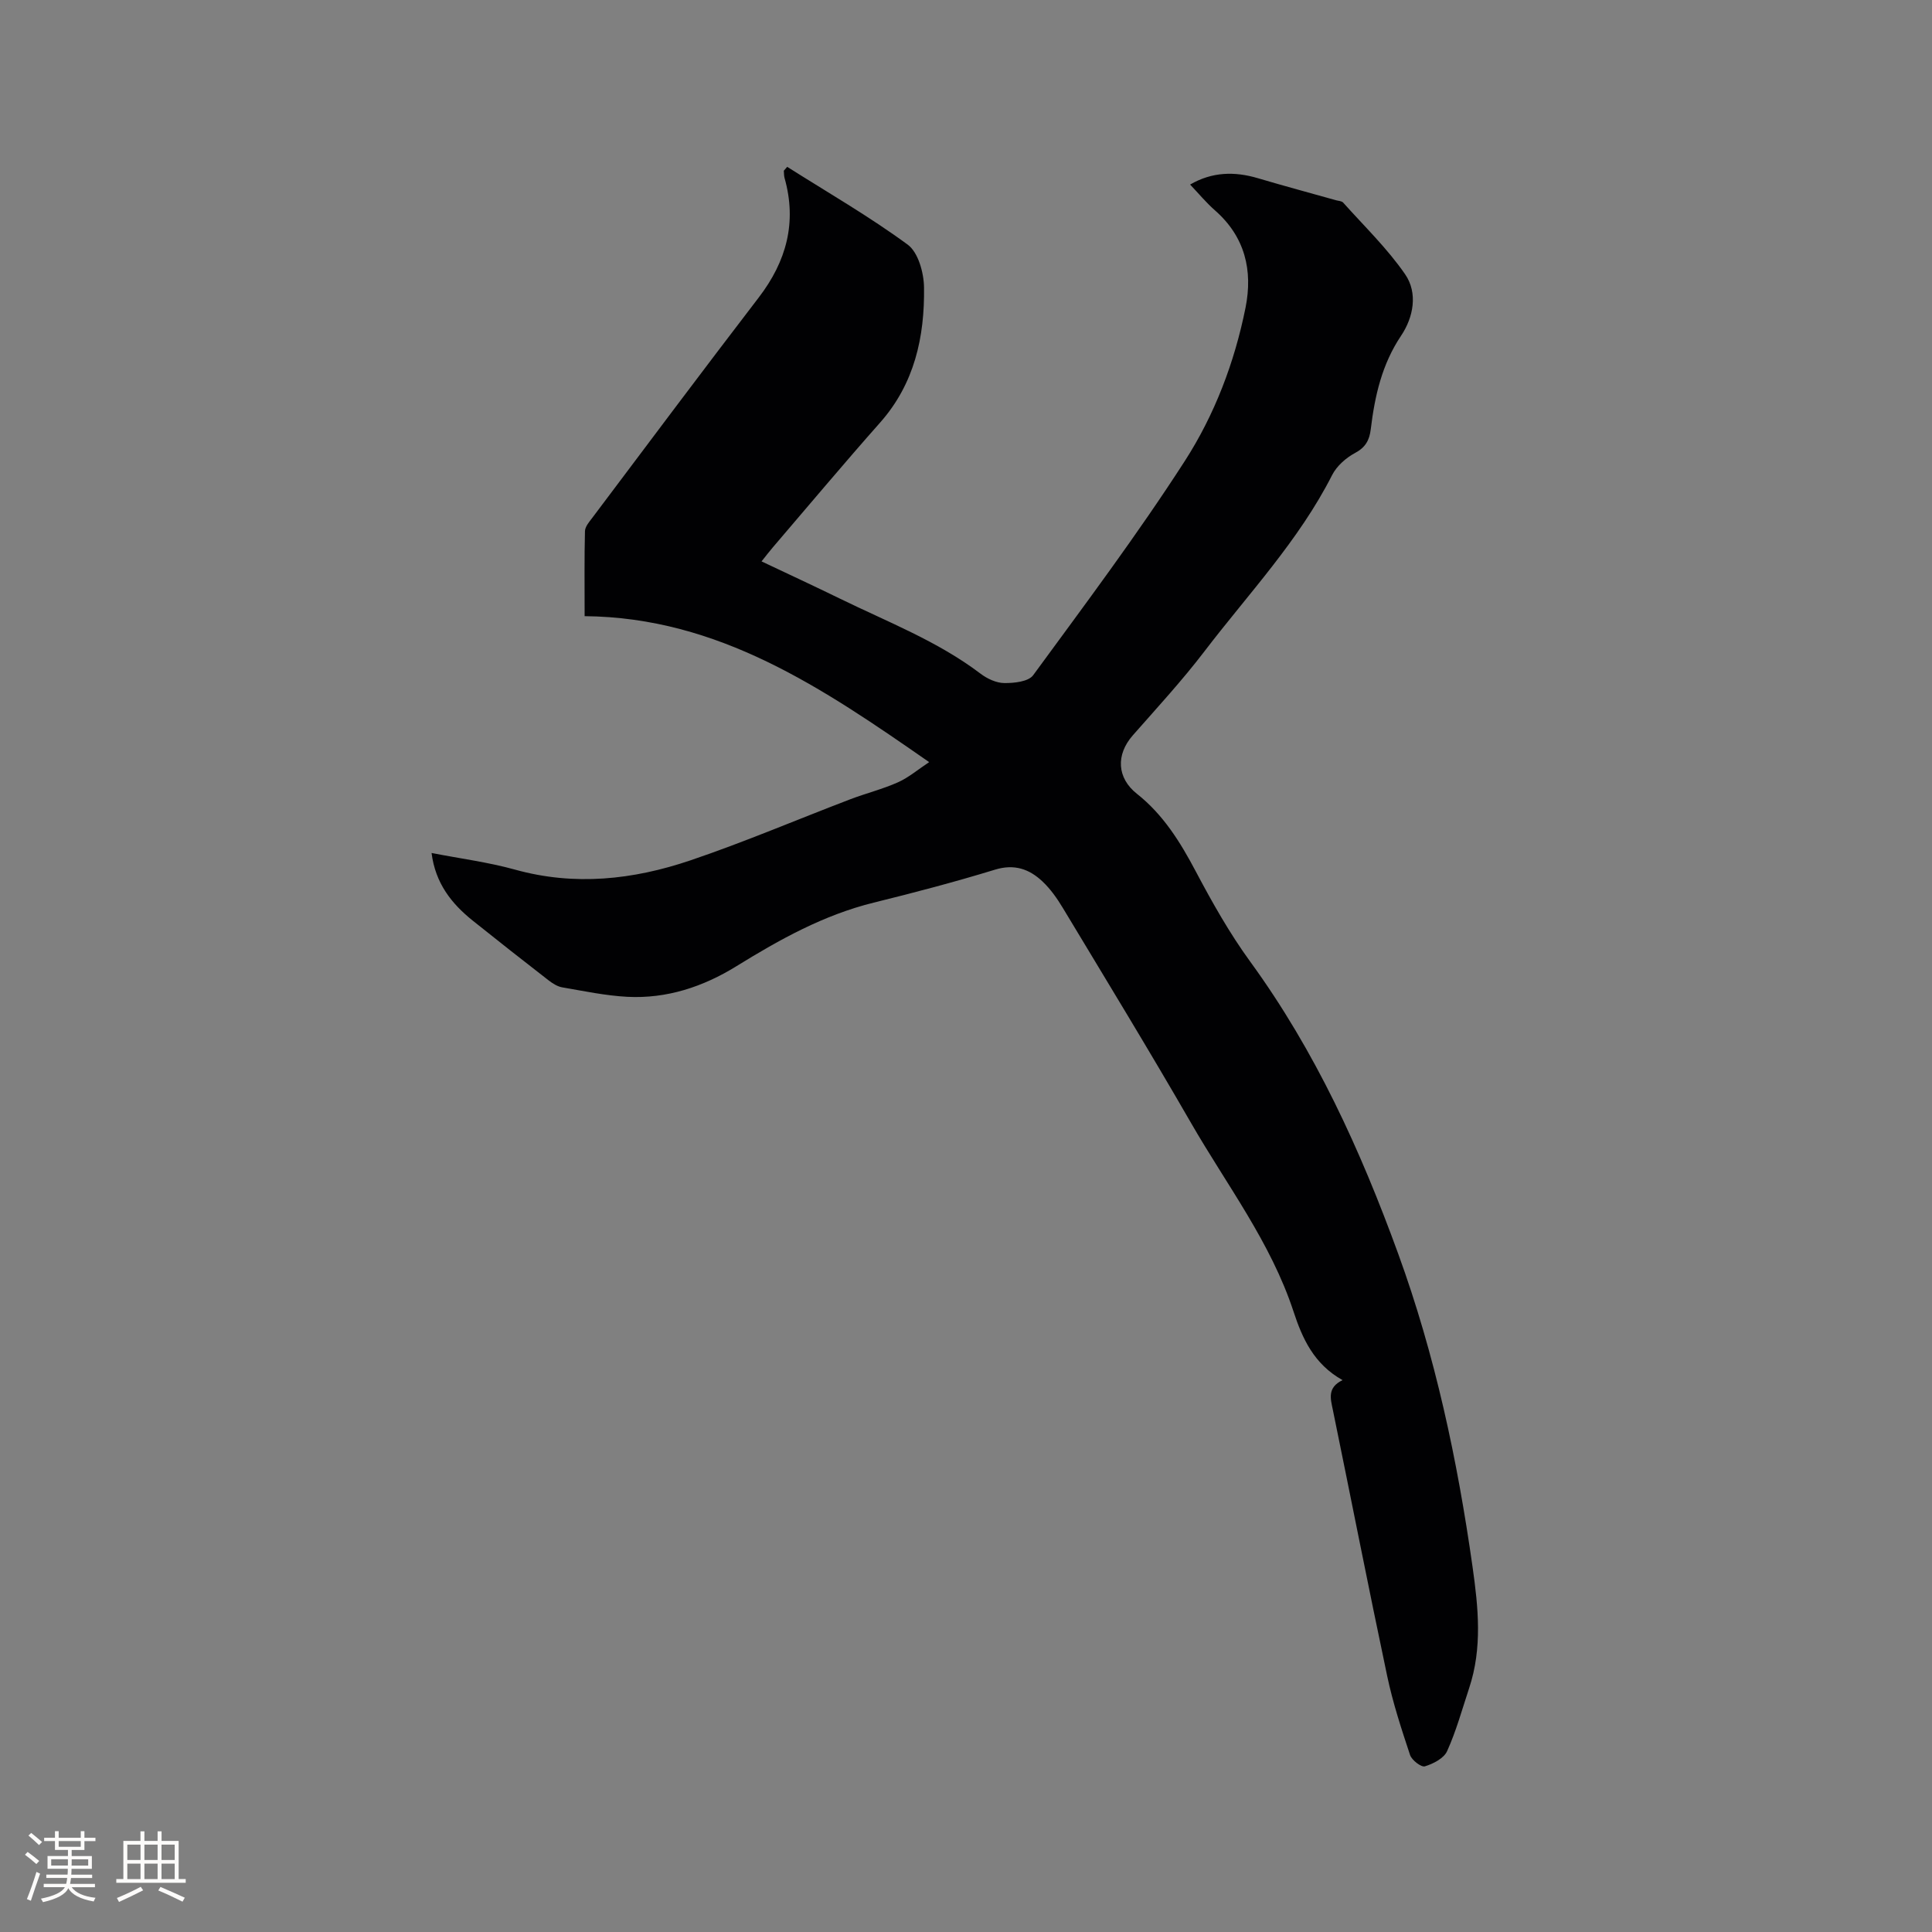 <svg enable-background="new 0 0 400 400" viewBox="0 0 400 400" xmlns="http://www.w3.org/2000/svg"><rect x="0" y="0" width="400" height="400" fill="#808080" stroke="none"/><path d="m277.96 285.74c-5.96-3.34-8.33-8.65-10.16-14.23-4.7-14.29-13.81-26.17-21.19-38.98-8.62-14.96-17.62-29.7-26.53-44.5-1.19-1.98-2.56-3.94-4.23-5.52-2.72-2.57-5.81-3.69-9.83-2.46-8.3 2.54-16.7 4.75-25.13 6.83-10.34 2.55-19.45 7.62-28.4 13.15-6.9 4.27-14.43 6.77-22.6 6.35-4.52-.24-9.01-1.19-13.49-1.96-.98-.17-1.96-.79-2.77-1.41-5.28-4.09-10.53-8.22-15.74-12.39-4.41-3.53-7.75-7.75-8.54-14.02 5.93 1.16 11.71 1.9 17.26 3.44 12.36 3.44 24.47 2.1 36.27-1.89 11.21-3.79 22.12-8.46 33.19-12.68 3.26-1.24 6.68-2.09 9.86-3.51 2.21-.99 4.12-2.64 6.44-4.17-22.08-15.36-43.56-29.97-71.33-30.22 0-6.41-.07-12 .07-17.59.02-.92.85-1.9 1.48-2.72 11.47-15.26 22.9-30.54 34.51-45.68 5.73-7.48 7.93-15.55 5.33-24.74-.13-.47-.1-.99-.15-1.49.23-.27.46-.54.7-.81 8.37 5.3 16.98 10.26 24.95 16.11 2.18 1.6 3.34 5.82 3.38 8.87.14 10.24-1.97 19.93-9.1 27.98-7.52 8.49-14.81 17.19-22.19 25.81-.74.86-1.42 1.76-2.35 2.92 5.59 2.65 10.95 5.13 16.25 7.72 9.88 4.83 20.2 8.79 29.08 15.52 1.38 1.05 3.28 1.94 4.94 1.95 2.03.02 4.99-.29 5.97-1.63 10.7-14.61 21.59-29.13 31.39-44.34 6.17-9.58 10.3-20.42 12.57-31.73 1.55-7.74-.1-14.71-6.33-20.17-1.81-1.59-3.36-3.47-5.14-5.34 4.53-2.63 9.18-2.76 14.05-1.31 5.36 1.59 10.77 3.04 16.16 4.56.51.14 1.18.15 1.48.49 4.36 4.88 9.14 9.49 12.83 14.84 2.67 3.88 1.72 8.9-.83 12.7-4 5.96-5.46 12.53-6.29 19.39-.27 2.24-1.08 3.75-3.26 4.91-1.87 1-3.78 2.69-4.73 4.55-6.89 13.58-17.32 24.57-26.44 36.51-4.62 6.05-9.81 11.68-14.84 17.4-3.53 4.02-3.29 8.82.86 12.1 5.45 4.31 8.97 9.99 12.18 16.06 3.41 6.44 7.02 12.85 11.3 18.72 13.48 18.52 22.83 39.06 30.61 60.44 7.65 21.01 12.26 42.71 15.39 64.79 1.2 8.47 2.06 16.84-.7 25.15-1.45 4.38-2.67 8.86-4.56 13.04-.67 1.49-2.86 2.62-4.6 3.15-.75.23-2.71-1.27-3.07-2.34-1.79-5.39-3.57-10.82-4.74-16.37-3.88-18.34-7.48-36.73-11.25-55.1-.48-2.33-1.19-4.6 2.01-6.15z" fill="#010103"/><g fill="#fcfbfa"><path d="m5.17 384 .55-.58c.85.61 1.65 1.24 2.4 1.87l-.59.64c-.83-.73-1.62-1.38-2.36-1.93m1.22 9.53-.82-.34c.71-1.76 1.37-3.64 1.98-5.63.24.13.5.25.76.36-.6 1.67-1.24 3.54-1.92 5.61m-.5-13.5.57-.54c.56.44 1.31 1.06 2.26 1.87l-.64.64c-.68-.66-1.41-1.32-2.19-1.97m3.25.46h2.24v-1.36h.77v1.36h4.57v-1.36h.76v1.36h2.28v.69h-2.28v1.84h-2.64v1.26h4.18v2.64h-4.21c0 .45-.02.86-.05 1.21h4.32v.69h-4.38c-.04.34-.1.75-.19 1.22h5.15v.69h-4.82c.87 1.19 2.51 1.92 4.93 2.19-.17.31-.3.57-.37.76-2.77-.49-4.52-1.41-5.26-2.76-.56 1.26-2.3 2.23-5.24 2.9-.12-.24-.26-.48-.43-.72 2.73-.55 4.38-1.34 4.96-2.38h-4.38v-.69h4.65c.1-.38.17-.79.21-1.22h-4.32v-.69h4.4c.03-.34.05-.75.05-1.21h-4.2v-2.64h4.23v-1.26h-2.69v-1.84h-2.24zm1.46 4.46v1.29h3.45c.01-.4.02-.57.01-.53v-.32-.45h-3.46zm1.55-2.59h4.57v-1.19h-4.57zm6.11 2.59h-3.42v.77c-.01.19-.01.37-.02.53h3.44z"/><path d="m32.63 379.16h.82v1.98h3.54v7.89h1.46v.78h-14.37v-.78h1.46v-7.89h3.54v-1.98h.82v1.98h2.73zm-3.49 11.48.5.73c-1.61.82-3.28 1.63-5 2.41-.13-.27-.28-.55-.44-.82 1.75-.72 3.4-1.49 4.94-2.32m-2.78-5.55h2.73v-3.18h-2.73zm0 3.95h2.73v-3.2h-2.73zm3.54-3.95h2.73v-3.18h-2.73zm0 3.95h2.73v-3.2h-2.73zm7.89 4.68c-1.84-.92-3.51-1.7-5.02-2.32l.45-.73c1.89.8 3.57 1.55 5.04 2.23zm-1.62-11.81h-2.73v3.18h2.73zm-2.73 7.13h2.73v-3.2h-2.73z"/></g></svg>